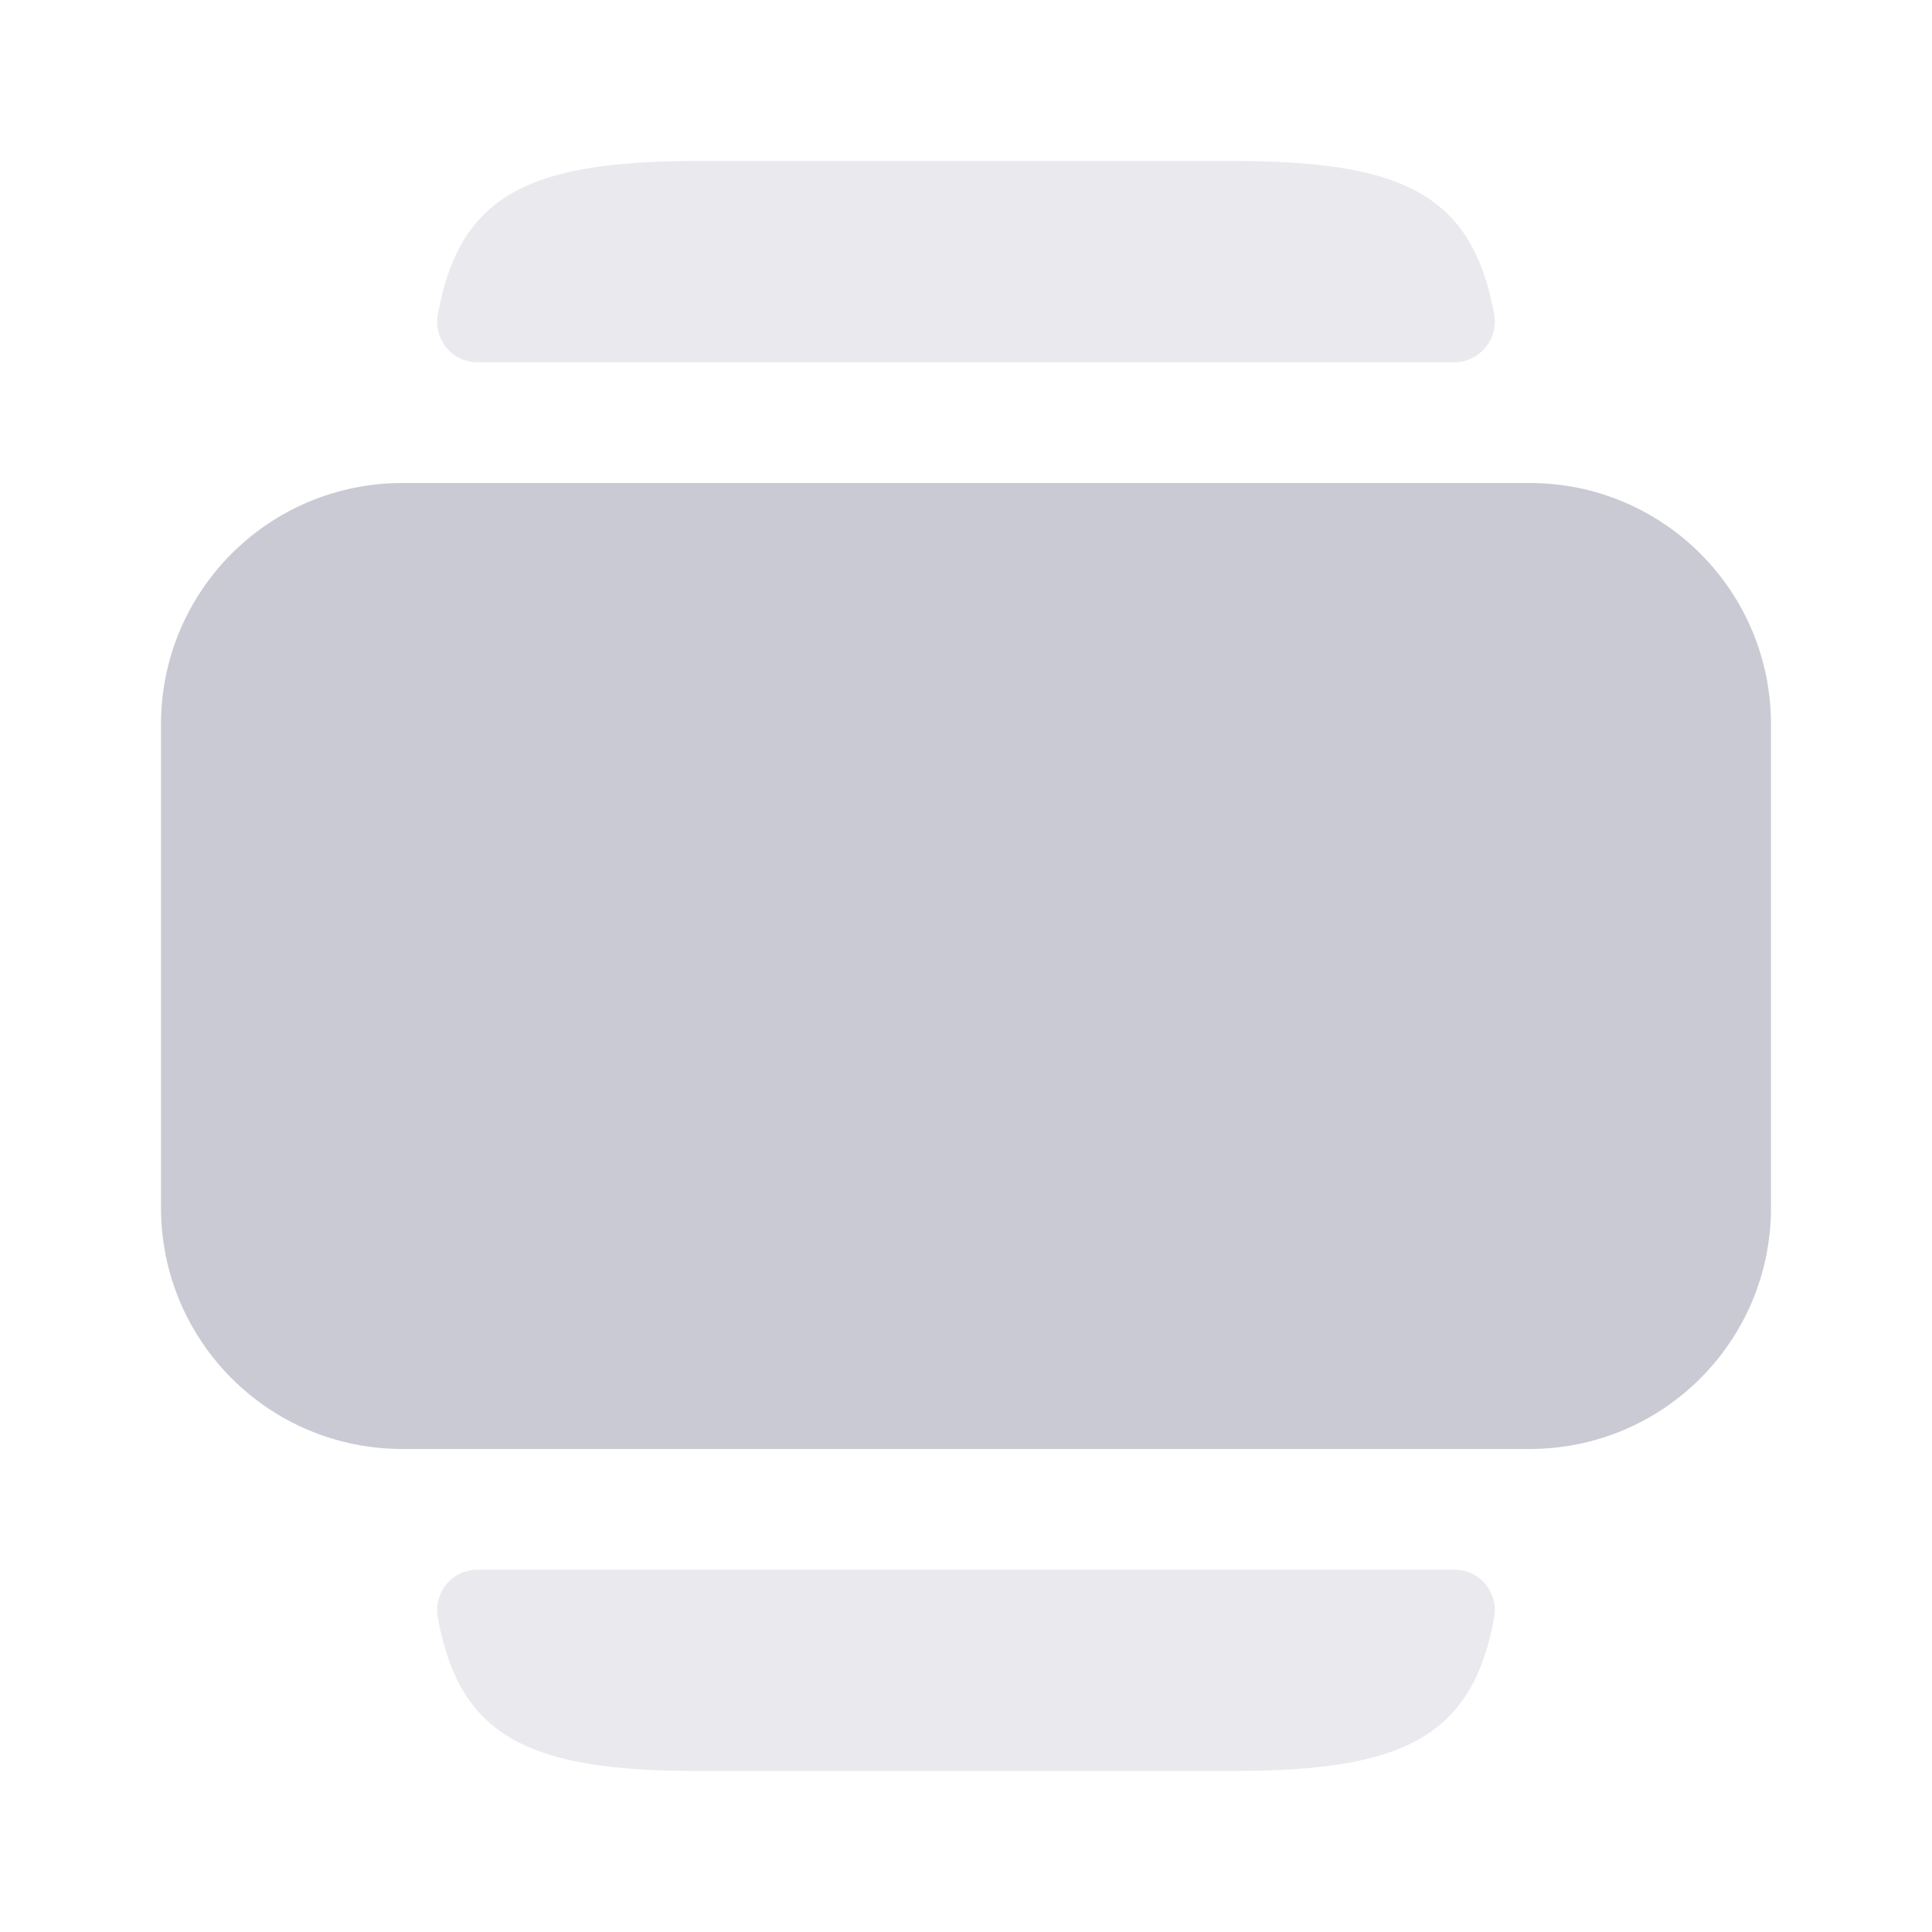 <svg width="24" height="24" viewBox="0 0 24 24" fill="none" xmlns="http://www.w3.org/2000/svg">
<path d="M22 15V9C22 7.34 20.66 6 19 6H5C3.34 6 2 7.34 2 9V15C2 16.66 3.34 18 5 18H19C20.66 18 22 16.66 22 15Z" fill="#CACAD4"/>
<path opacity="0.4" d="M5.93 19.5H18.07C18.39 19.5 18.62 19.79 18.56 20.1C18.29 21.58 17.42 22 15.33 22H8.67C6.57 22 5.71 21.58 5.44 20.1C5.38 19.79 5.61 19.5 5.93 19.5Z" fill="#CACAD4"/>
<path opacity="0.4" d="M8.67 2H15.33C17.43 2 18.29 2.42 18.56 3.9C18.62 4.21 18.38 4.5 18.07 4.5H5.93C5.61 4.5 5.38 4.21 5.44 3.9C5.71 2.42 6.57 2 8.67 2Z" fill="#CACAD4"/>
</svg>
